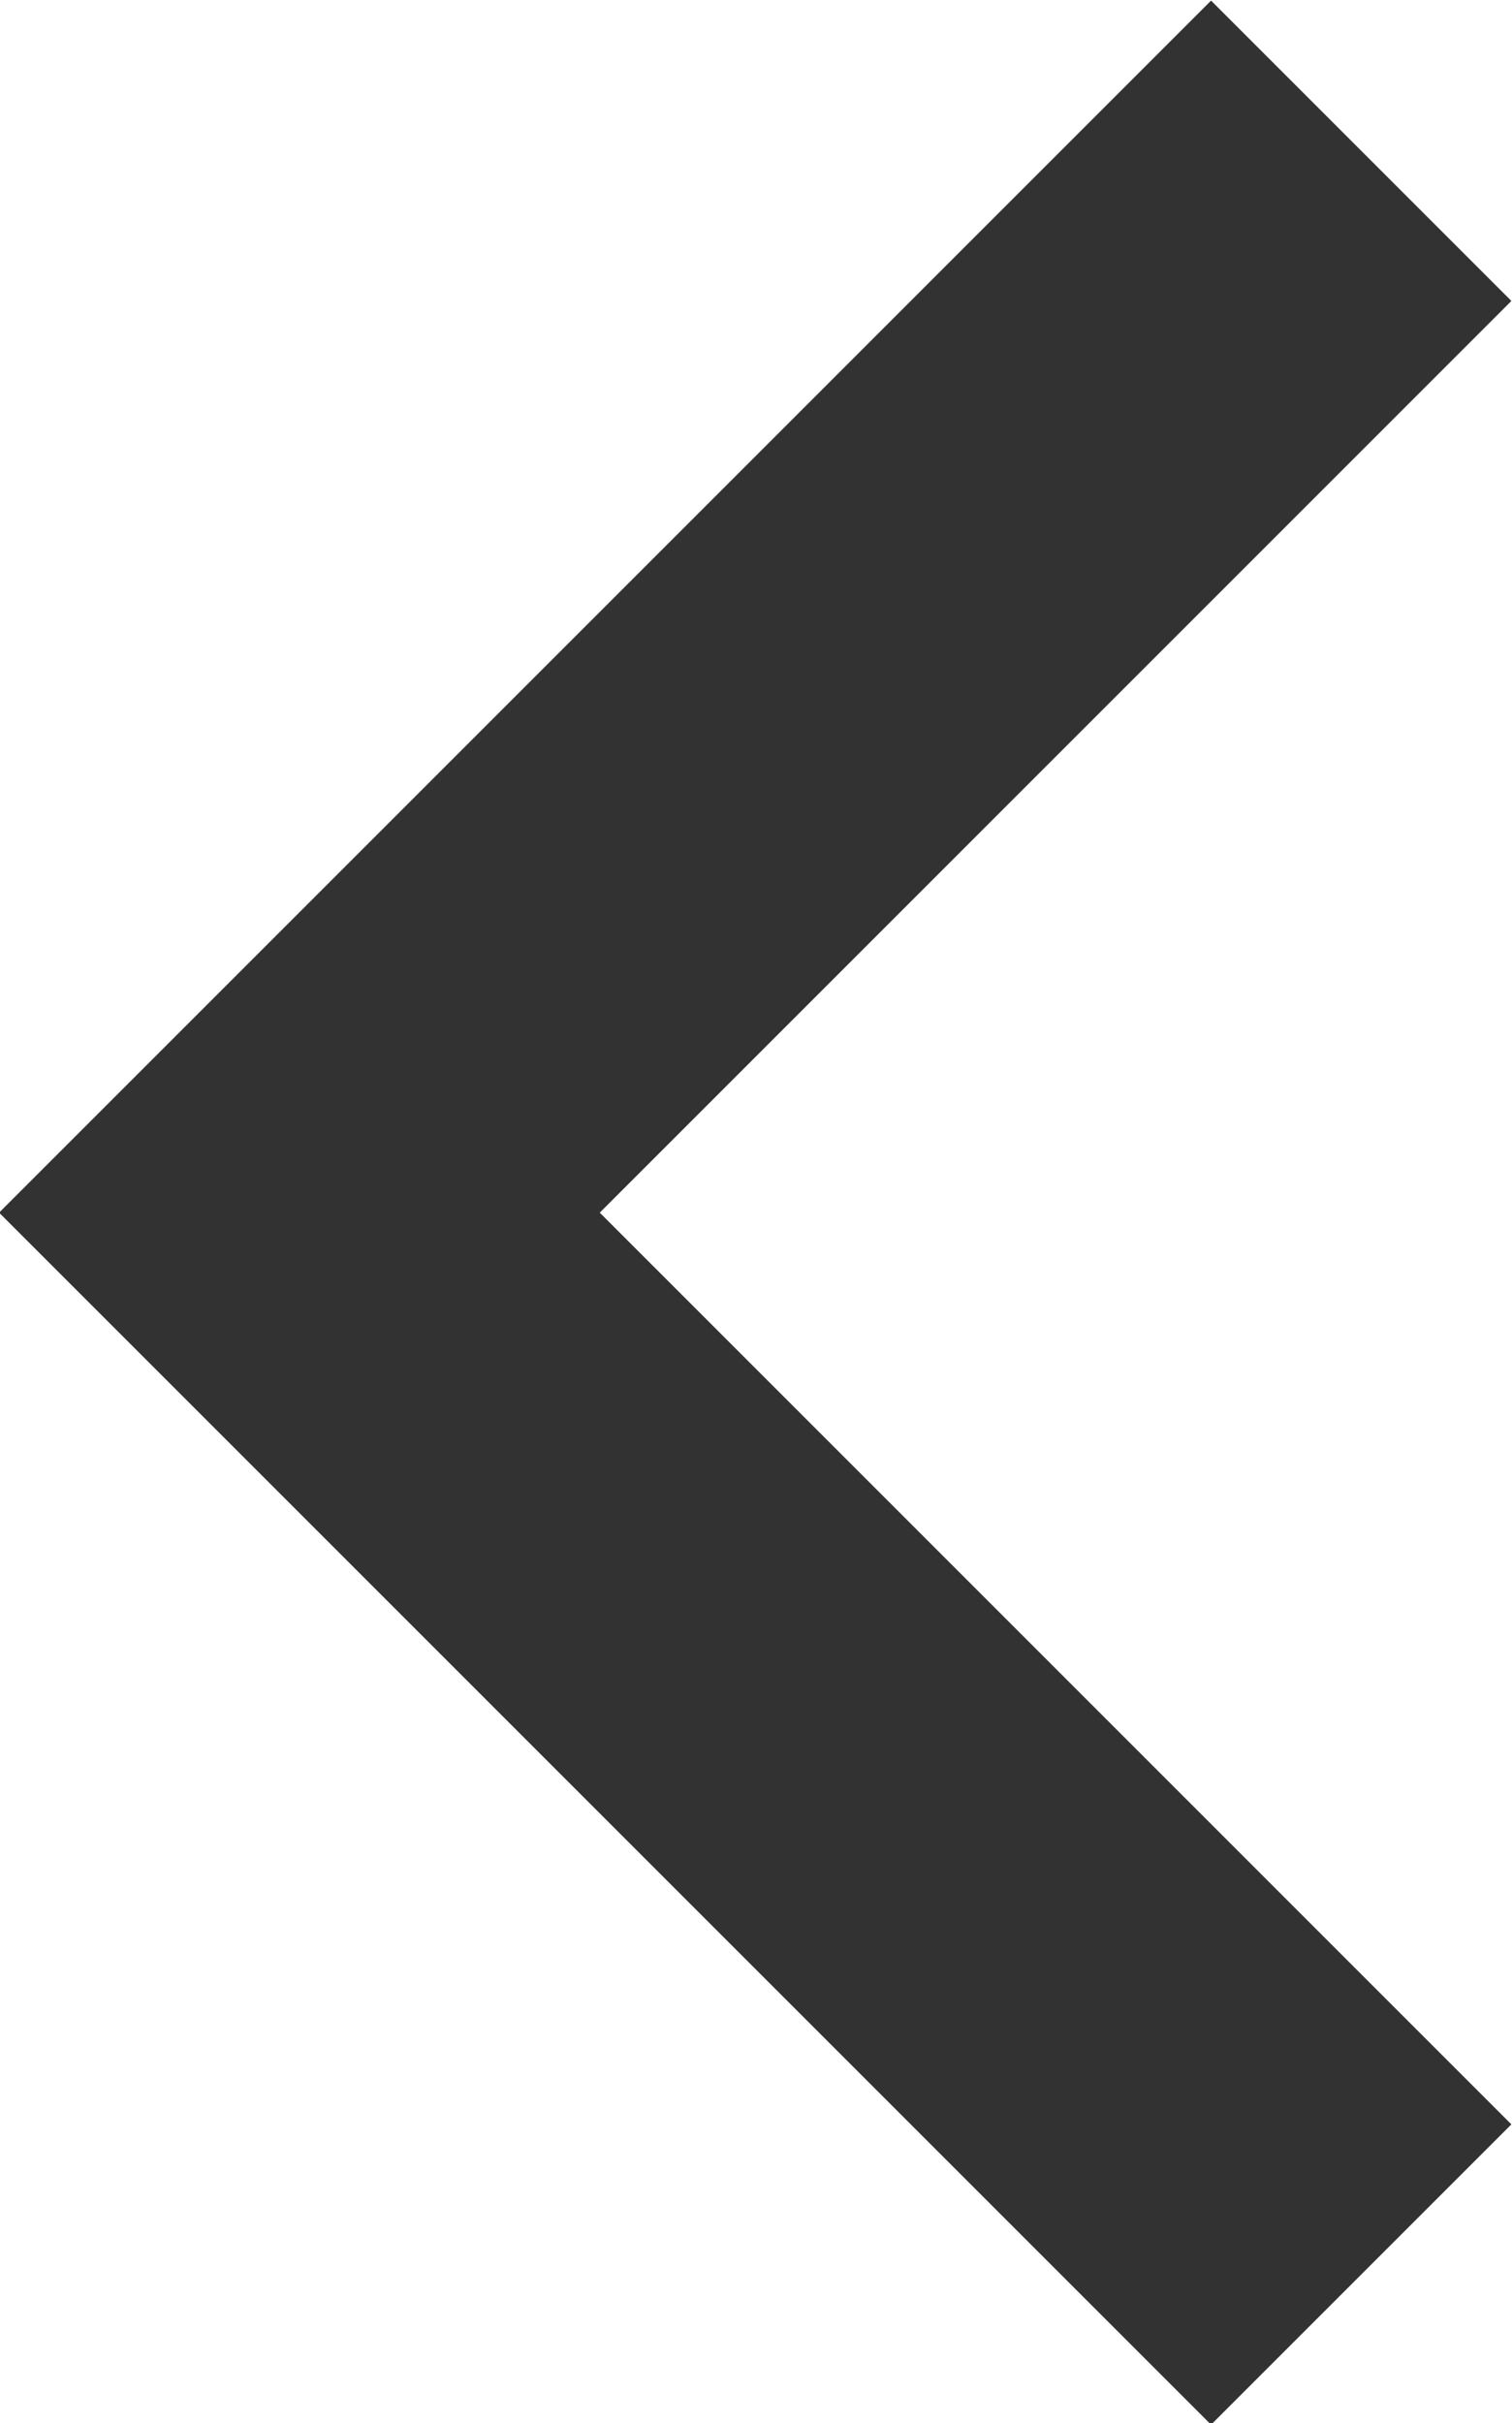 <?xml version="1.0" encoding="UTF-8"?><svg id="_レイヤー_2" xmlns="http://www.w3.org/2000/svg" viewBox="0 0 7.12 11.41"><defs><style>.cls-1{fill:none;fill-rule:evenodd;stroke:#323232;stroke-miterlimit:10;stroke-width:2px;}</style></defs><g id="layout"><polyline class="cls-1" points="6.41 10.71 1.41 5.71 6.41 .71"/></g></svg>